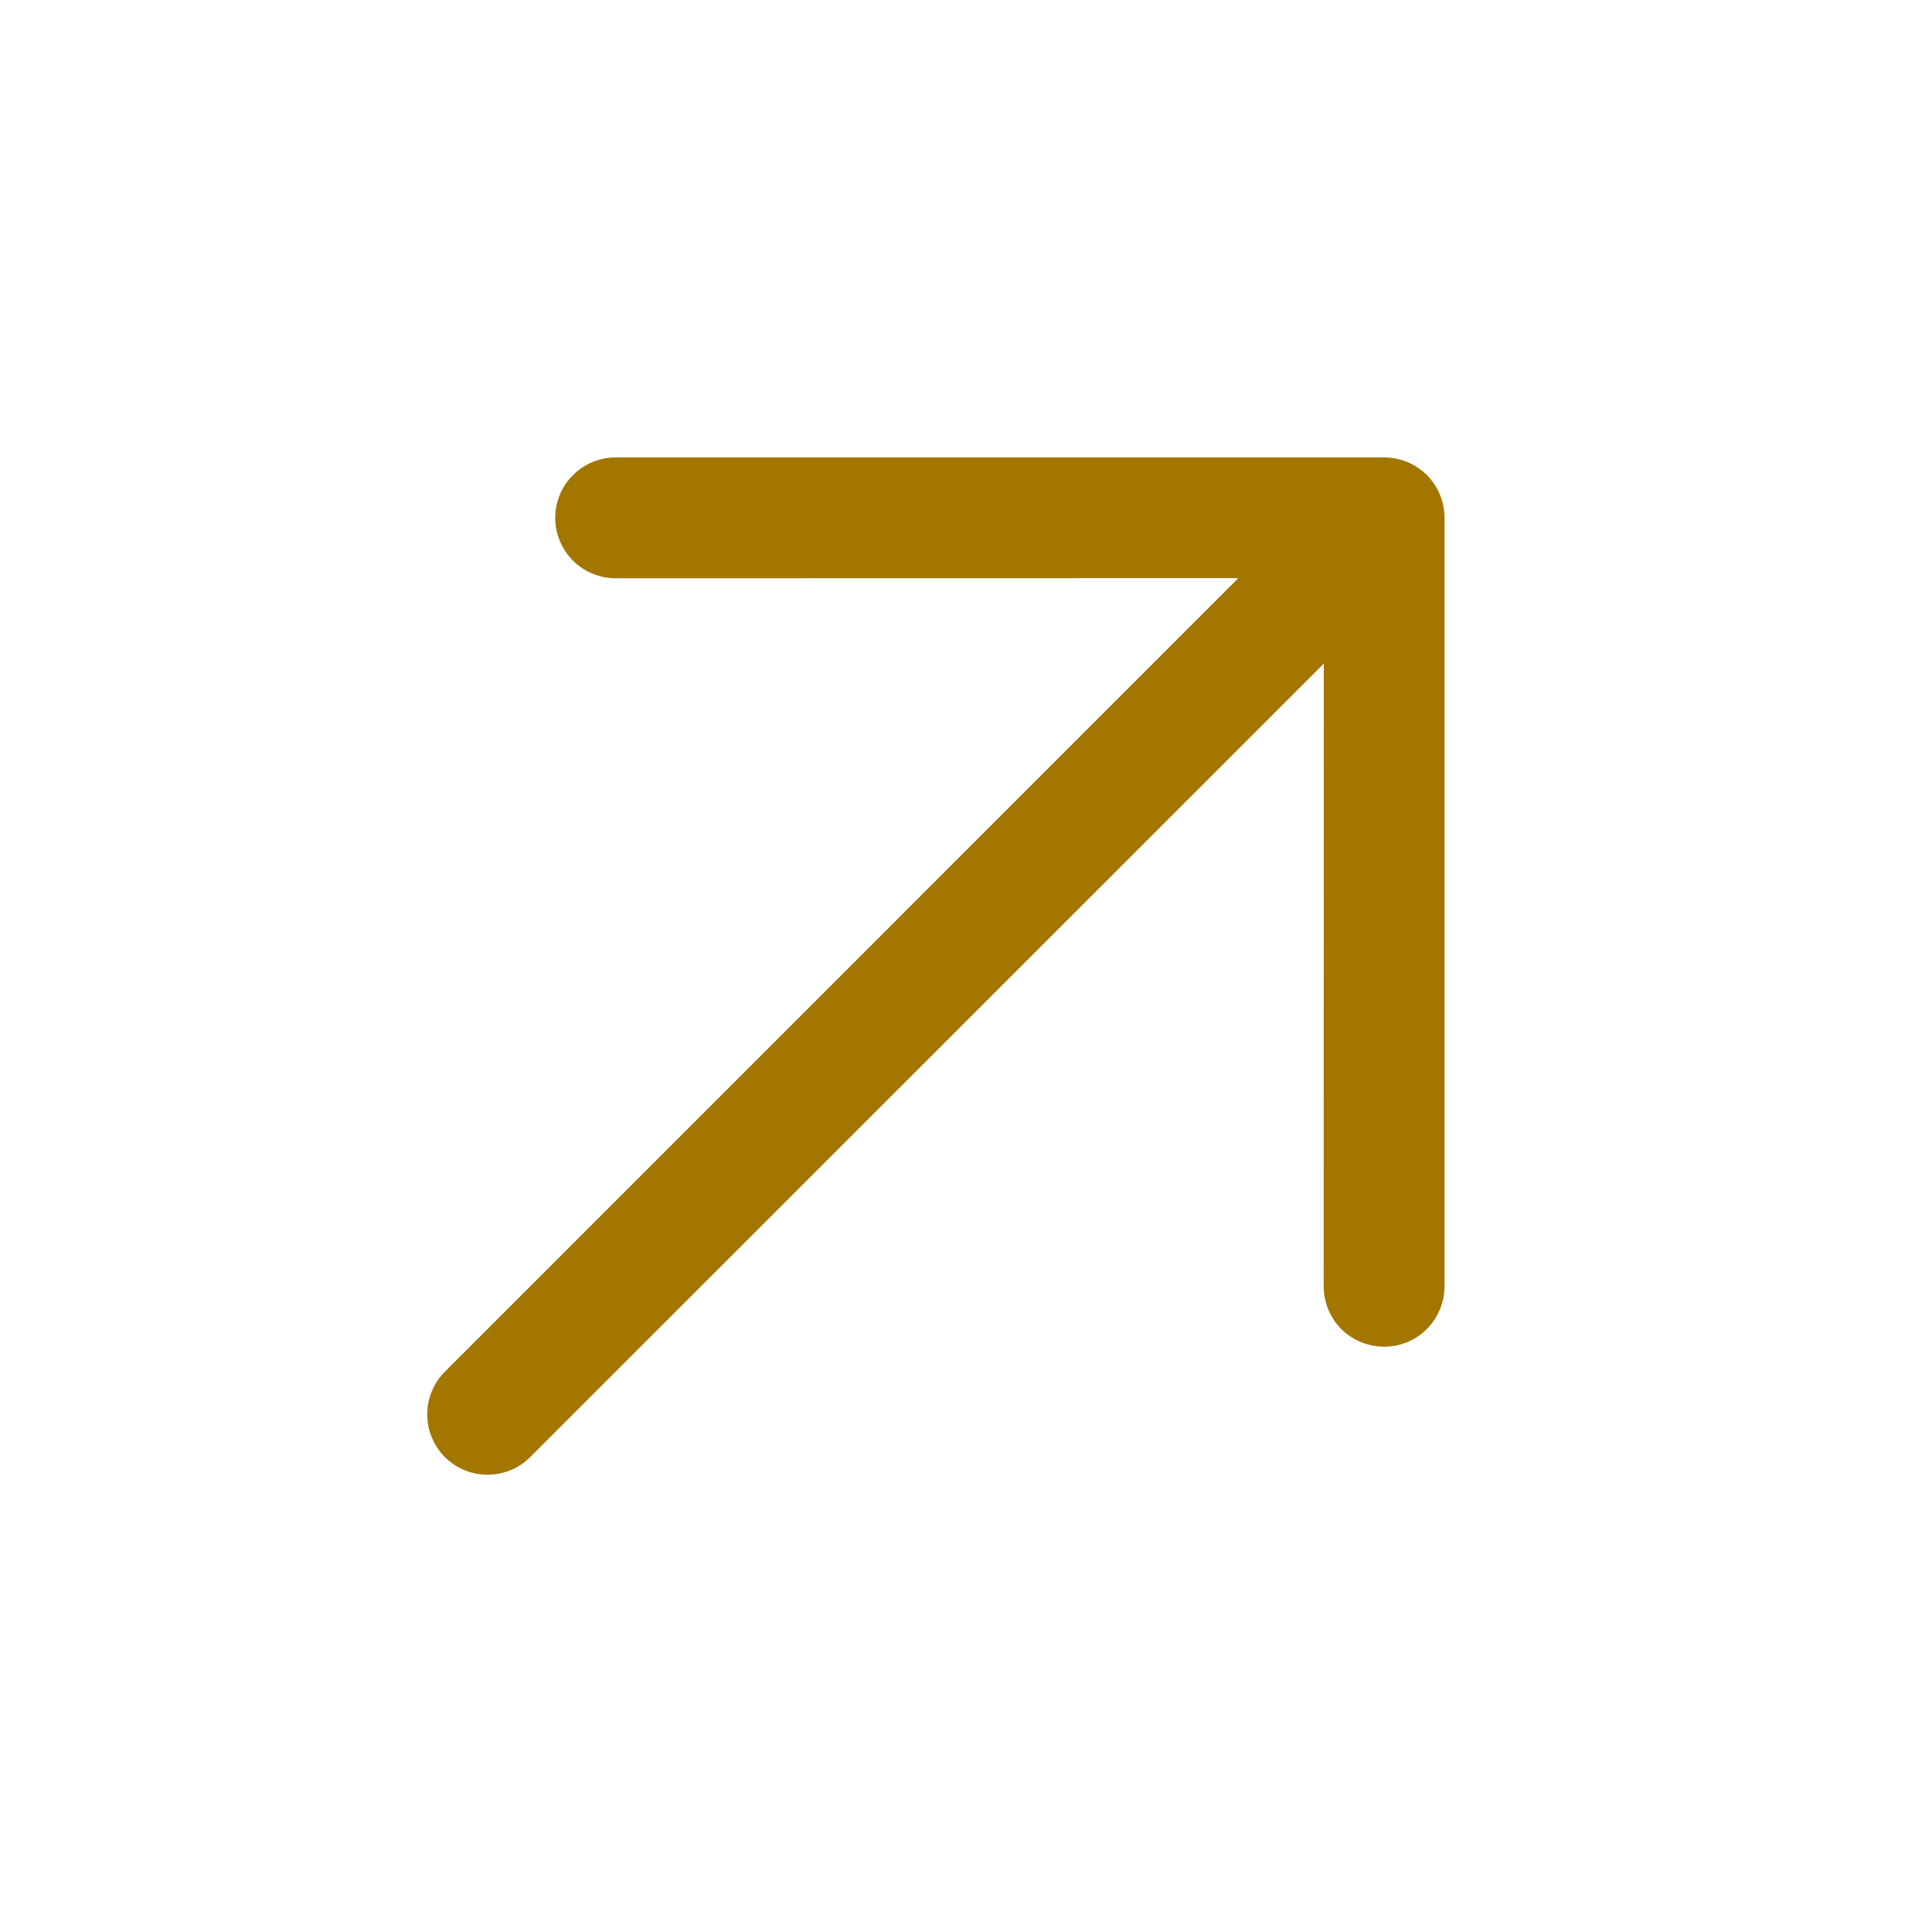 <svg width="16" height="16" viewBox="0 0 16 16" fill="none" xmlns="http://www.w3.org/2000/svg">
<path d="M10.255 4.788L3.684 11.36C3.591 11.453 3.538 11.581 3.538 11.713C3.538 11.846 3.591 11.973 3.684 12.067C3.778 12.161 3.905 12.213 4.038 12.213C4.17 12.213 4.298 12.161 4.391 12.067L10.963 5.496L10.962 10.652C10.962 10.785 11.015 10.913 11.108 11.007C11.202 11.1 11.33 11.153 11.463 11.153C11.595 11.153 11.723 11.1 11.816 11.007C11.91 10.913 11.963 10.785 11.963 10.652V4.289C11.963 4.223 11.95 4.158 11.925 4.097C11.9 4.036 11.863 3.981 11.817 3.934C11.77 3.888 11.715 3.851 11.654 3.826C11.593 3.801 11.528 3.788 11.463 3.788L5.099 3.788C4.966 3.788 4.838 3.841 4.745 3.935C4.651 4.028 4.598 4.156 4.598 4.289C4.598 4.421 4.651 4.549 4.745 4.643C4.838 4.736 4.966 4.789 5.099 4.789L10.255 4.788Z" fill="#A37600"/>
</svg>
